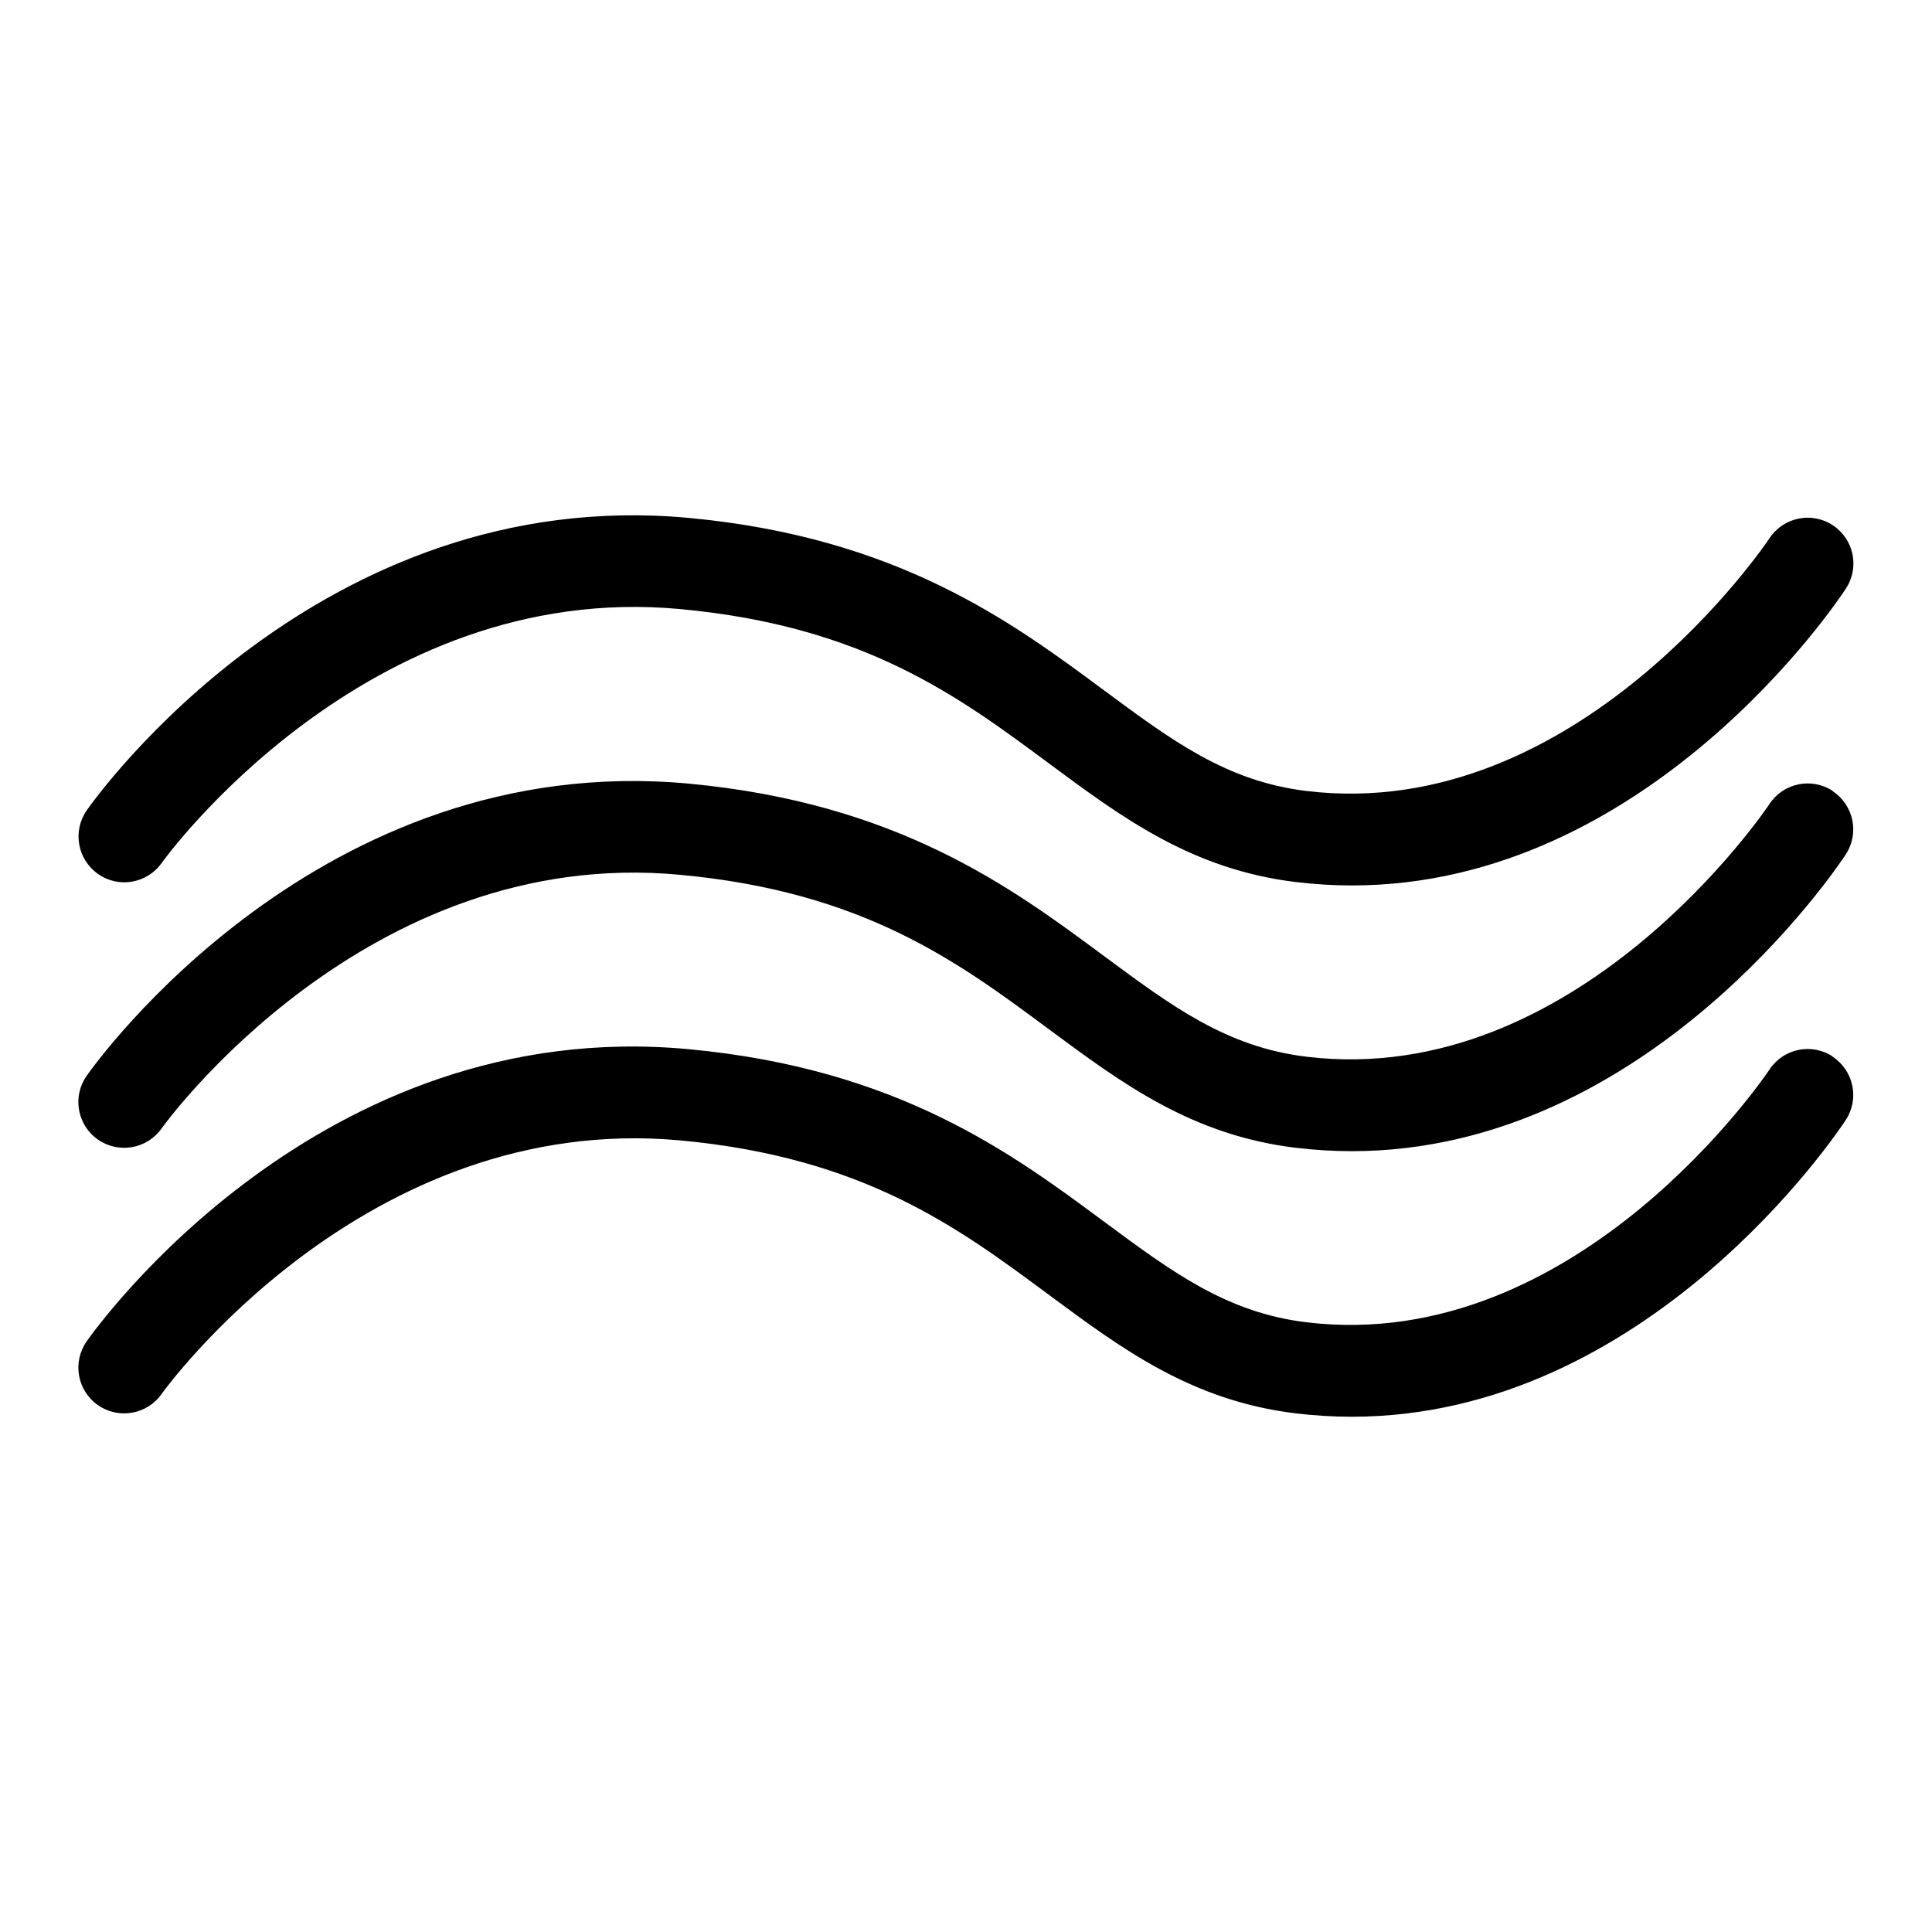 <?xml version="1.0" encoding="UTF-8"?>
<svg id="Layer_1" data-name="Layer 1" xmlns="http://www.w3.org/2000/svg" viewBox="0 0 118 118">
  <path d="M5.99,53.38c1.26.89,3,.58,3.89-.68.12-.17,12.45-17.29,31.66-15.5,11.23,1.04,16.98,5.31,22.53,9.43,4.48,3.32,8.71,6.46,15.05,7.24,1.18.14,2.33.21,3.45.21,18.08,0,29.66-17.34,30.17-18.13.85-1.29.49-3.02-.8-3.87-1.29-.85-3.02-.49-3.87.8-.11.17-11.68,17.44-28.28,15.43-4.87-.59-8.19-3.06-12.39-6.17-5.6-4.15-12.56-9.32-25.35-10.51C19.53,29.55,5.87,48.67,5.3,49.49c-.88,1.26-.58,3,.69,3.89Z"/>
  <path d="M111.94,48.31c-1.29-.85-3.02-.49-3.87.8-.11.17-11.68,17.44-28.28,15.43-4.87-.59-8.19-3.06-12.39-6.17-5.6-4.15-12.56-9.32-25.35-10.51-22.53-2.08-36.19,17.04-36.76,17.85-.88,1.26-.58,3,.69,3.89,1.26.88,3,.58,3.89-.68.12-.17,12.45-17.3,31.66-15.49,11.23,1.04,16.98,5.31,22.53,9.43,4.48,3.32,8.71,6.46,15.05,7.24,1.18.14,2.33.21,3.45.21,18.08,0,29.66-17.34,30.17-18.12.85-1.29.49-3.02-.8-3.87Z"/>
  <path d="M111.94,64.53c-1.29-.85-3.02-.49-3.87.8-.11.17-11.68,17.44-28.28,15.43-4.87-.59-8.19-3.06-12.39-6.17-5.6-4.15-12.56-9.32-25.35-10.51-22.56-2.11-36.19,17.04-36.76,17.85-.88,1.26-.58,3,.69,3.89,1.26.88,3,.58,3.89-.68.12-.17,12.39-17.25,31.66-15.49,11.23,1.04,16.97,5.31,22.53,9.43,4.48,3.32,8.71,6.46,15.05,7.24,1.18.14,2.33.21,3.45.21,18.08,0,29.66-17.34,30.17-18.12.85-1.29.49-3.02-.8-3.87Z"/>
</svg>